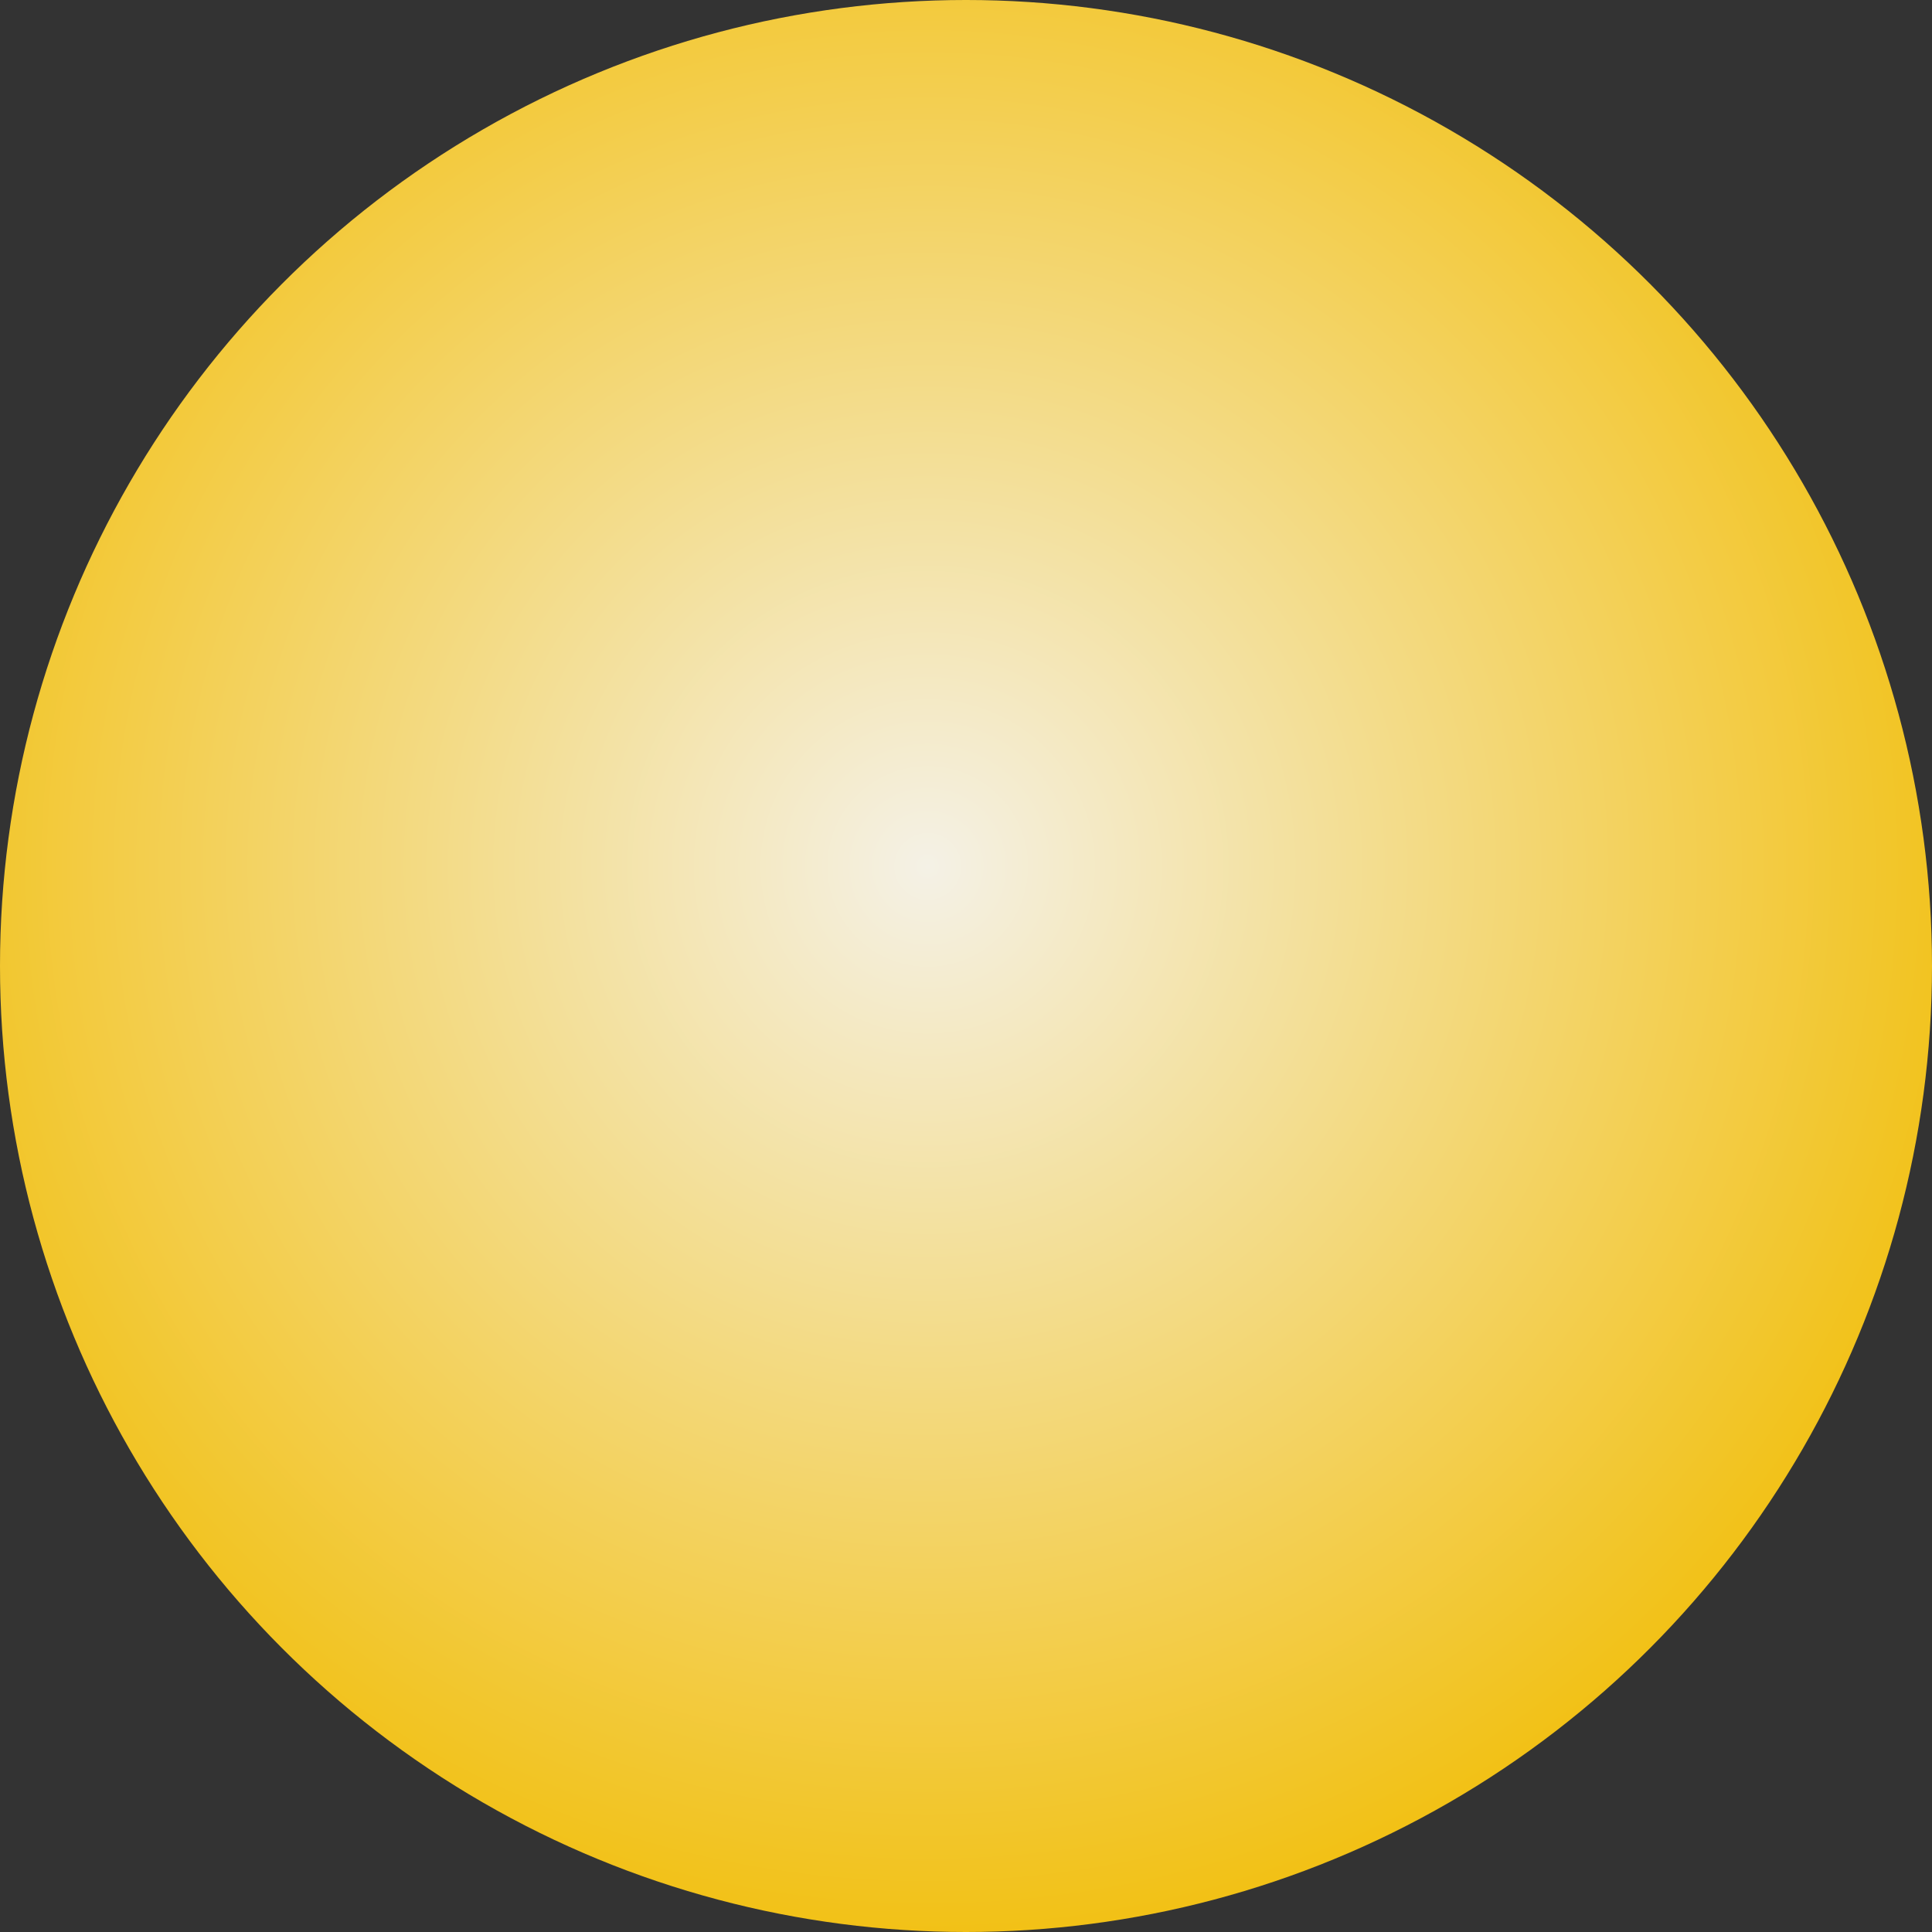 <?xml version="1.0" encoding="UTF-8"?>
<svg id="Ebene_2" xmlns="http://www.w3.org/2000/svg" width="64" height="64" xmlns:xlink="http://www.w3.org/1999/xlink" viewBox="0 0 64 64">
  <rect x="0" y="0" width="64" height="64" fill="#333333" stroke="none"/>
  <defs>
    <radialGradient id="Unbenannter_Verlauf" data-name="Unbenannter Verlauf" cx="-387.18" cy="329.7" fx="-387.18" fy="329.7" r=".07" gradientTransform="translate(198267.84 168836.09) scale(512 -512)" gradientUnits="userSpaceOnUse">
      <stop offset="0" stop-color="#f4f1e6"/>
      <stop offset="1" stop-color="#f2bc00"/>
    </radialGradient>
  </defs>
  <g id="Ebene_1-2" data-name="Ebene_1">
    <g id="Screendesign">
      <circle id="Oval-Copy-4" cx="32" cy="32" r="32" style="fill: url(#Unbenannter_Verlauf);"/>
    </g>
  </g>
</svg>
